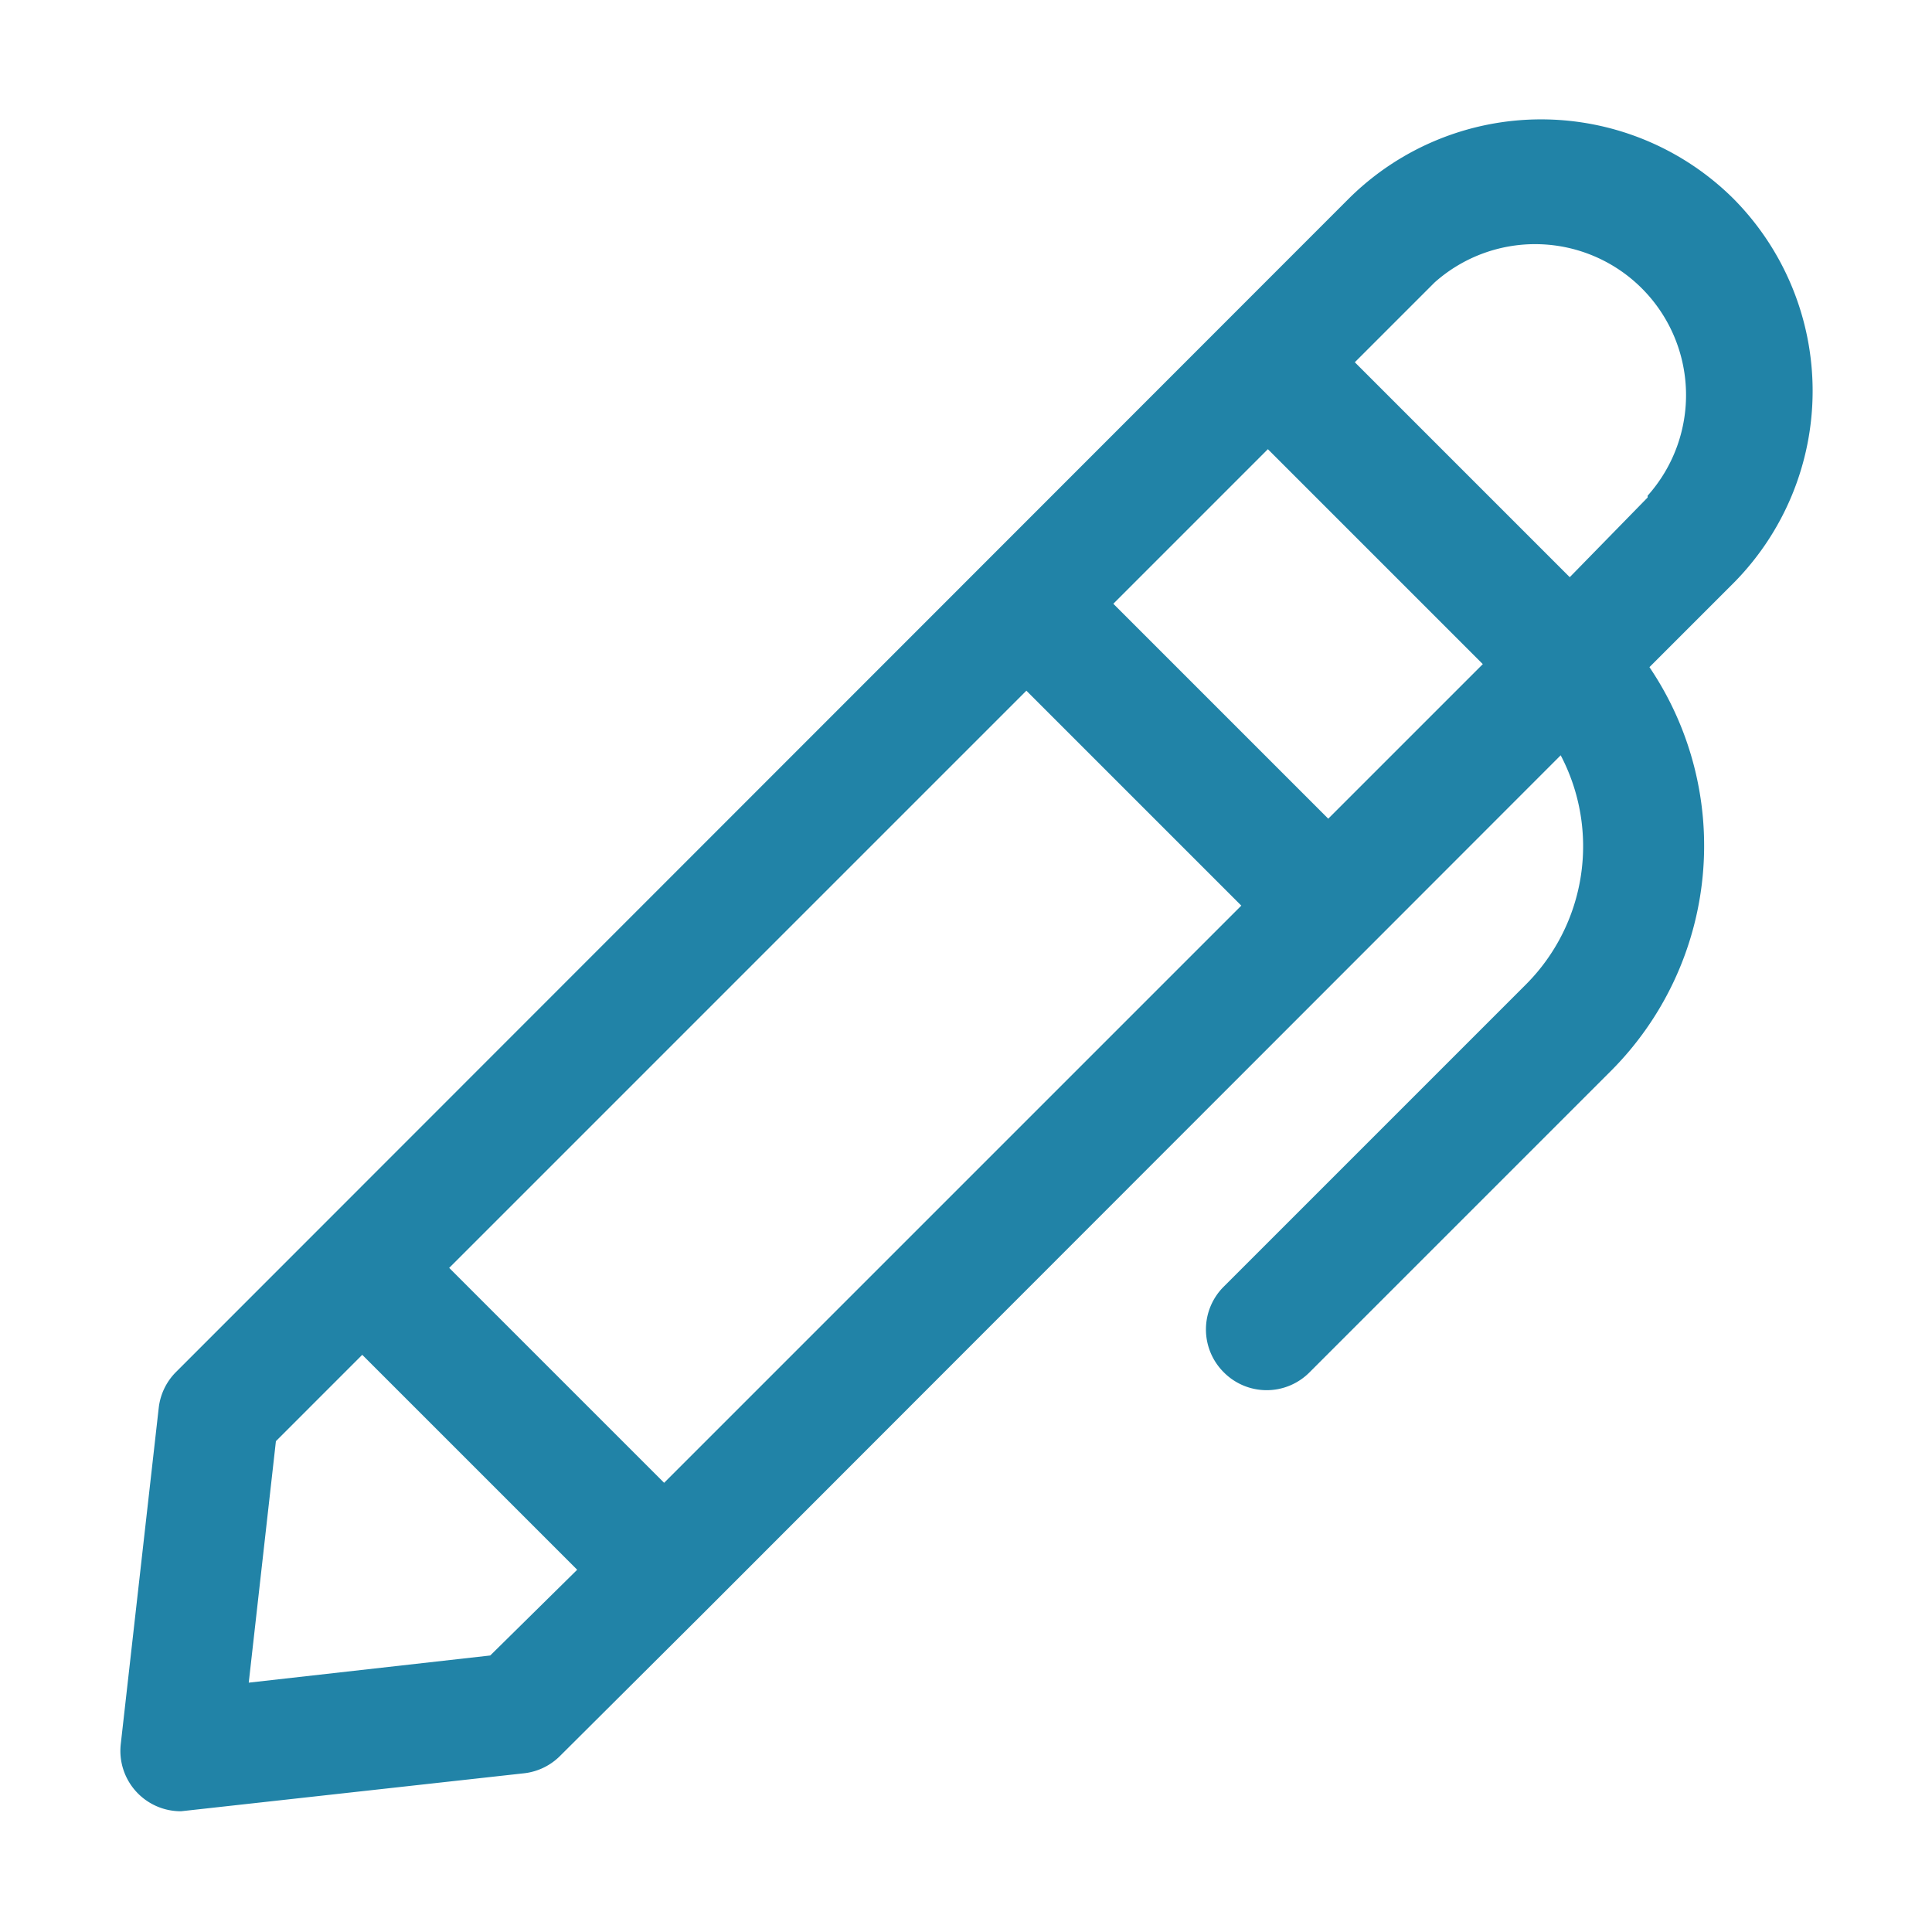 <svg xmlns="http://www.w3.org/2000/svg" viewBox="0 0 32 32"><path class="fill-000000" fill="#2183a7" data-name="pen, design, office, vector, business, pencil, write, sign, stationery, graphic" d="M28.71 3.29a4.52 4.52 0 0 0-6.37 0L2.92 22.72a1 1 0 0 0-.29.59L2 28.89A1 1 0 0 0 3 30l5.69-.63a1 1 0 0 0 .59-.29l2.38-2.37 14.19-14.2a3.24 3.24 0 0 1-.58 3.8l-5 5a1 1 0 0 0 0 1.42 1 1 0 0 0 1.42 0l5-5a5.28 5.28 0 0 0 .63-6.68l1.39-1.39a4.52 4.52 0 0 0 0-6.37ZM22 13.56 18.44 10 21 7.44 24.56 11Zm-11 11L7.44 21 17 11.44 20.56 15Zm-2.88 2.86-4 .45.45-4L6 22.44 9.56 26ZM27.29 8.24 26 9.56 22.44 6l1.32-1.32a2.5 2.5 0 0 1 3.53 3.53Z"></path></svg>